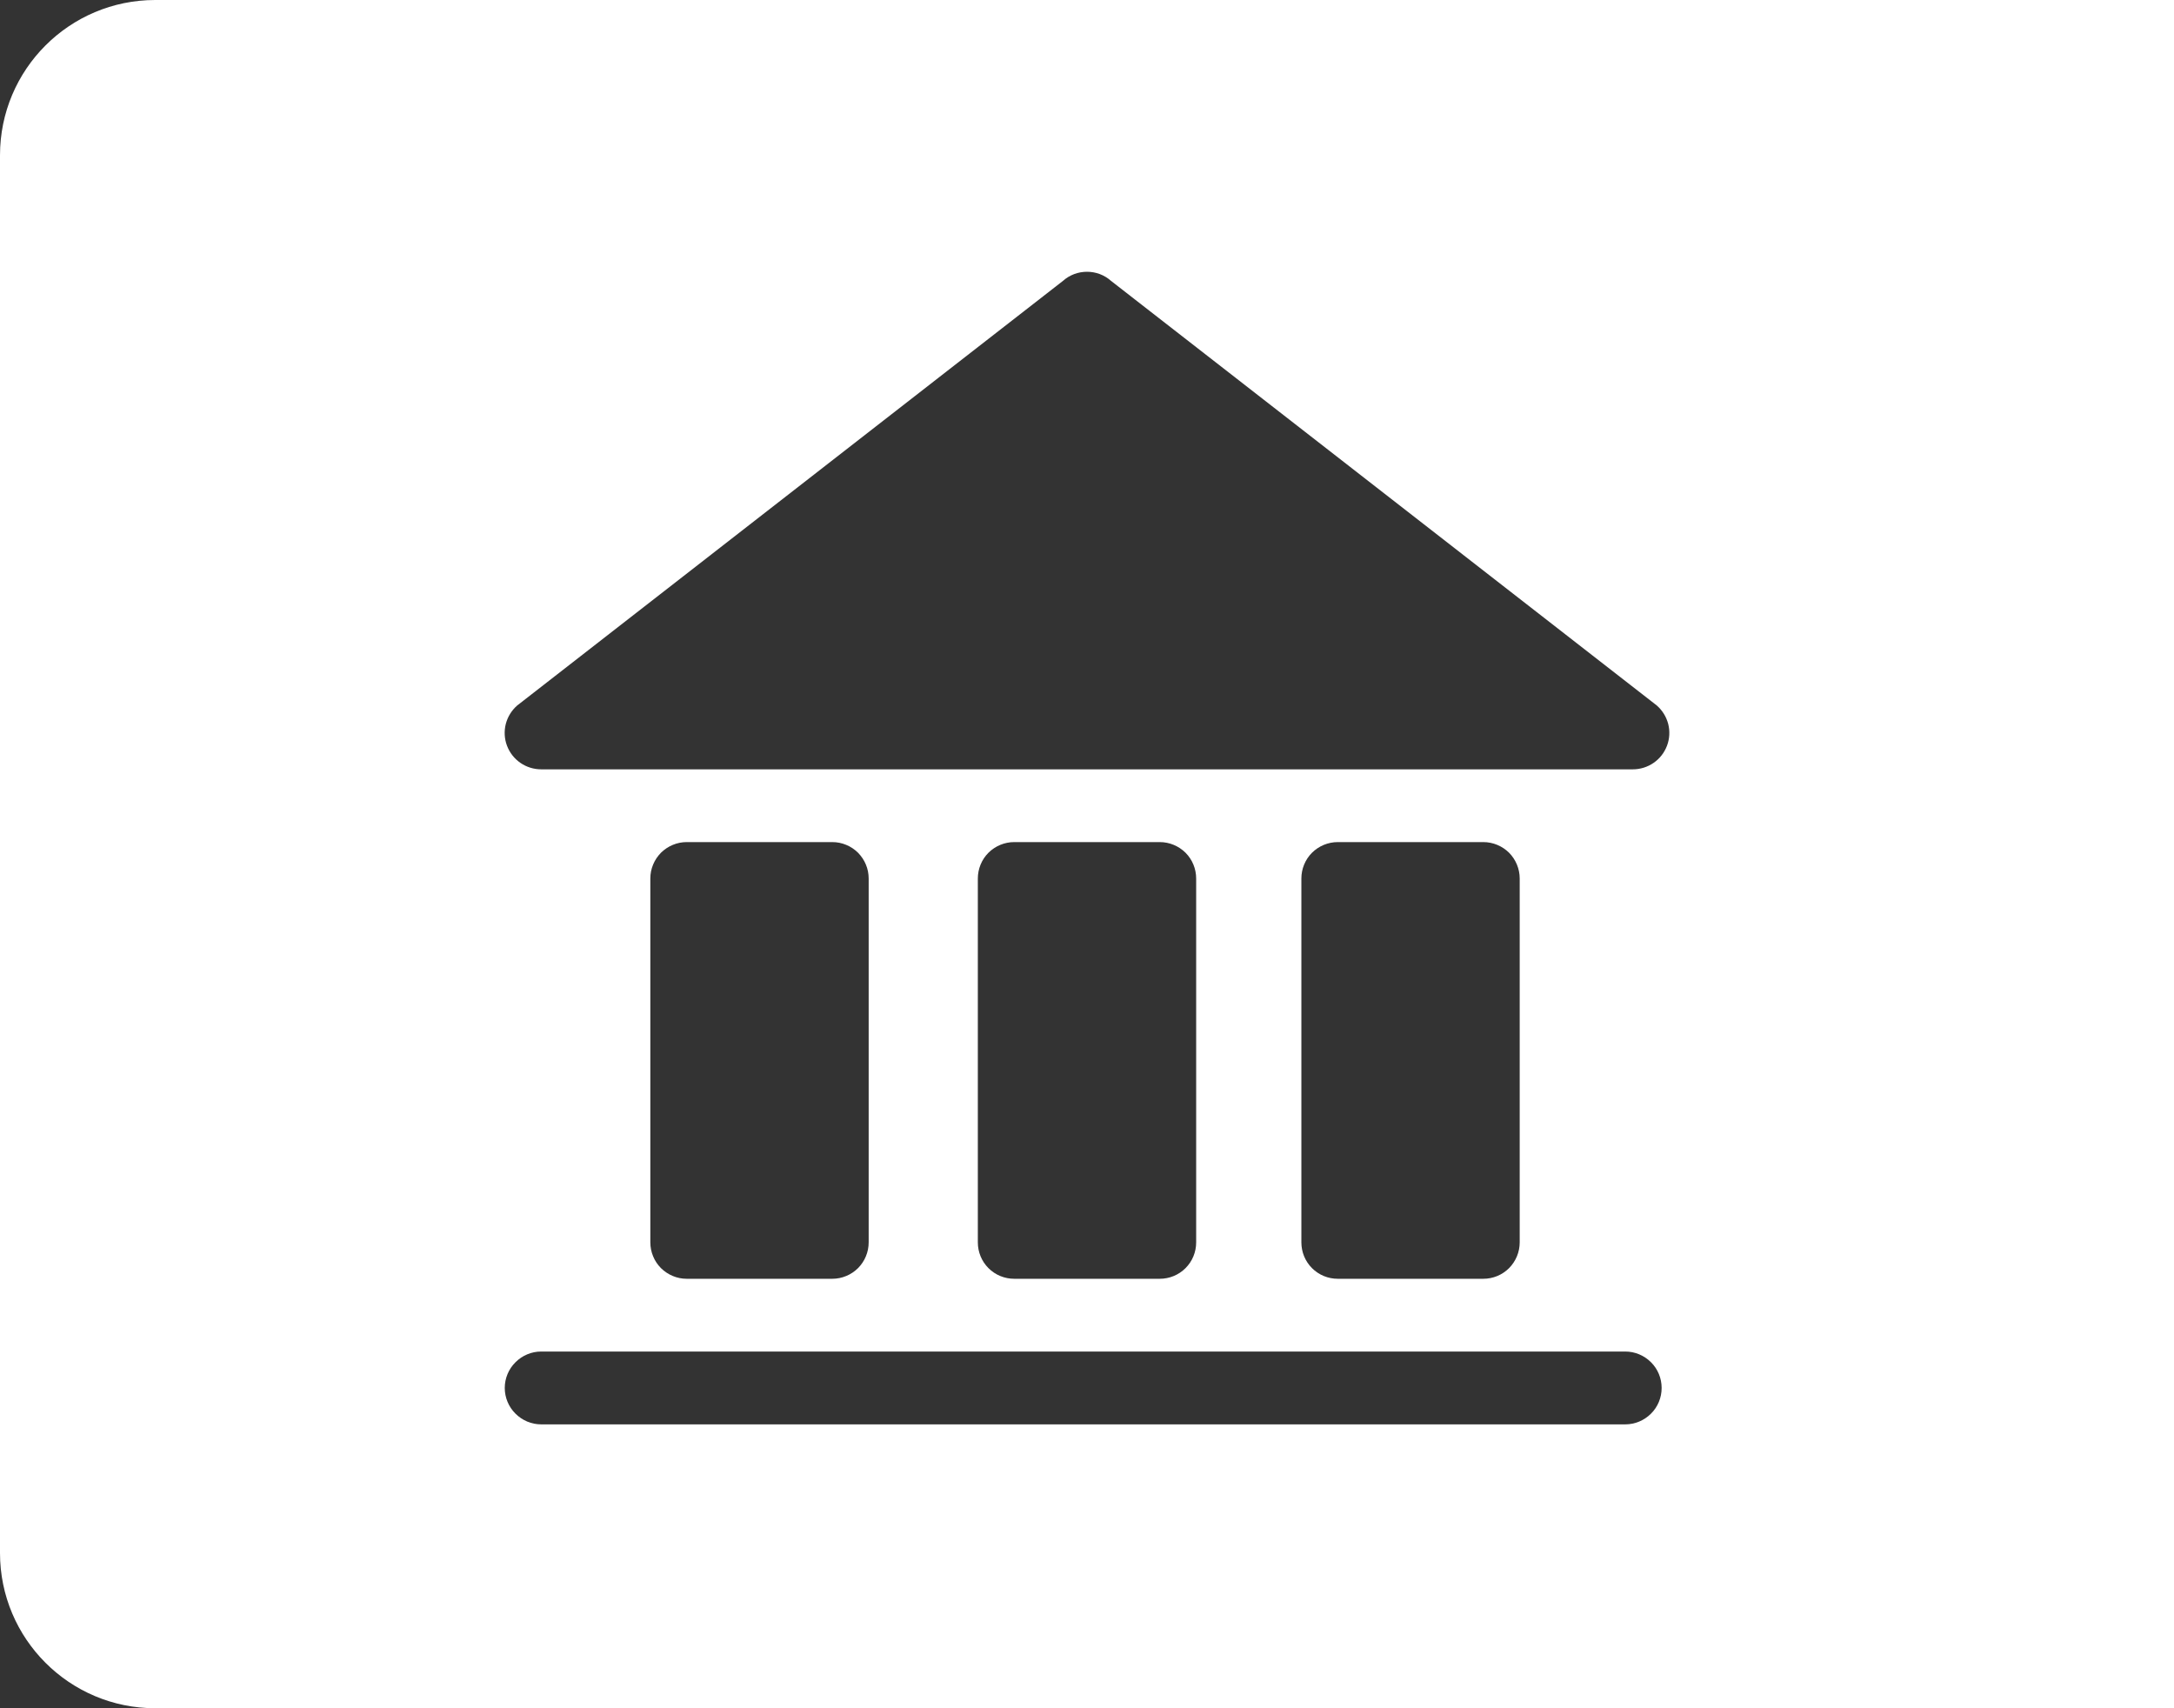 <svg width="28" height="22" viewBox="0 0 28 22" fill="none" xmlns="http://www.w3.org/2000/svg">
<rect x="0" y="0" width="28" height="22" fill="#333333" stroke="none"/>
<path fill-rule="evenodd" clip-rule="evenodd" d="M2 0C0.895 0 0 0.895 0 2V20C0 21.105 0.895 22 2 22H28V0H2ZM21.264 17.544C21.176 17.456 21.057 17.406 20.933 17.406H6.97C6.846 17.406 6.727 17.456 6.639 17.544C6.551 17.631 6.501 17.751 6.501 17.875C6.501 17.999 6.551 18.119 6.639 18.206C6.727 18.294 6.846 18.344 6.97 18.344H20.933C21.057 18.344 21.176 18.294 21.264 18.206C21.352 18.119 21.401 17.999 21.401 17.875C21.401 17.751 21.352 17.631 21.264 17.544ZM10.899 10.881C10.842 10.857 10.781 10.845 10.719 10.845H8.845C8.783 10.845 8.722 10.857 8.665 10.881C8.609 10.904 8.557 10.939 8.513 10.982C8.47 11.026 8.435 11.078 8.412 11.134C8.388 11.191 8.376 11.252 8.376 11.314V16C8.376 16.062 8.388 16.123 8.412 16.18C8.435 16.237 8.47 16.288 8.513 16.332C8.557 16.375 8.609 16.41 8.665 16.433C8.722 16.457 8.783 16.469 8.845 16.469H10.719C10.781 16.469 10.842 16.457 10.899 16.433C10.956 16.41 11.007 16.375 11.051 16.332C11.094 16.288 11.129 16.237 11.152 16.18C11.176 16.123 11.188 16.062 11.188 16V11.314C11.188 11.252 11.176 11.191 11.152 11.134C11.129 11.078 11.094 11.026 11.051 10.982C11.007 10.939 10.956 10.904 10.899 10.881ZM15.269 10.982C15.181 10.895 15.062 10.845 14.937 10.845H13.063C12.938 10.845 12.819 10.895 12.731 10.982C12.643 11.07 12.594 11.19 12.594 11.314V16C12.594 16.125 12.643 16.244 12.731 16.332C12.819 16.42 12.938 16.469 13.063 16.469H14.937C15.062 16.469 15.181 16.42 15.269 16.332C15.357 16.244 15.406 16.125 15.406 16V11.314C15.406 11.19 15.357 11.07 15.269 10.982ZM21.339 9.086L14.309 3.617C14.224 3.541 14.114 3.5 14 3.5C13.886 3.5 13.776 3.541 13.691 3.617L6.661 9.086C6.589 9.149 6.538 9.232 6.514 9.325C6.491 9.417 6.496 9.515 6.53 9.604C6.564 9.694 6.624 9.771 6.703 9.825C6.781 9.879 6.875 9.908 6.97 9.908H21.03C21.125 9.908 21.219 9.879 21.297 9.825C21.376 9.771 21.436 9.694 21.47 9.604C21.504 9.515 21.509 9.417 21.486 9.325C21.462 9.232 21.411 9.149 21.339 9.086ZM19.104 10.845C19.229 10.845 19.348 10.895 19.436 10.982C19.523 11.07 19.573 11.19 19.573 11.314V16C19.573 16.125 19.523 16.244 19.436 16.332C19.348 16.42 19.229 16.469 19.104 16.469H17.23C17.105 16.469 16.986 16.42 16.898 16.332C16.81 16.244 16.761 16.125 16.761 16V11.314C16.761 11.19 16.81 11.07 16.898 10.982C16.986 10.895 17.105 10.845 17.23 10.845H19.104Z" fill="white"/>
</svg>
